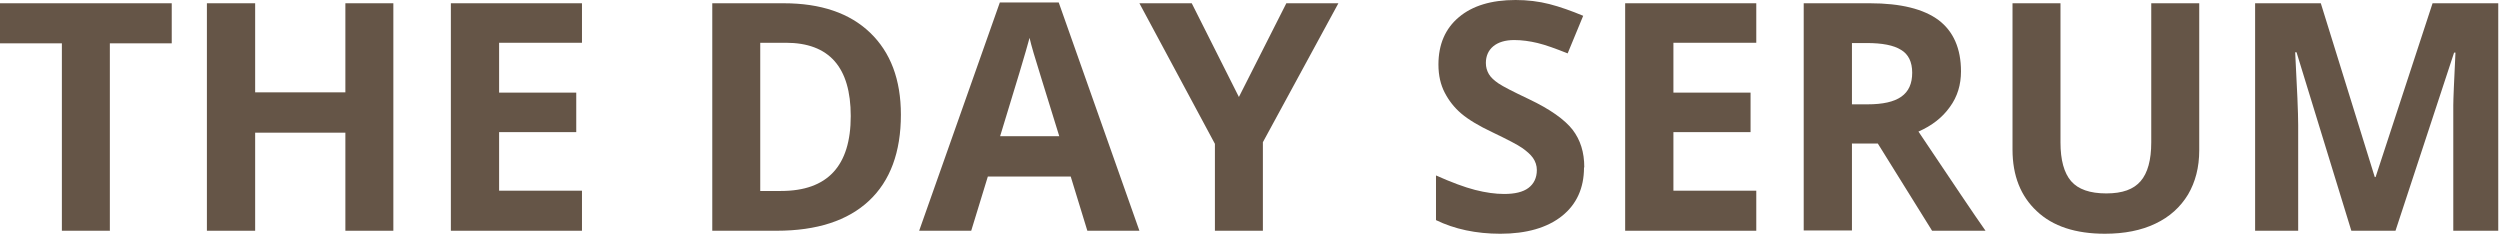 <svg width="232" height="22" viewBox="0 0 232 22" fill="none" xmlns="http://www.w3.org/2000/svg">
<path d="M10.22 21.413H5.742V4.019H0V0.303H15.937V4.019H10.194V21.387L10.22 21.413Z" fill="#655547"/>
<path d="M36.503 21.413H32.051V12.312H23.678V21.413H19.2V0.303H23.678V8.57H32.051V0.303H36.503V21.413Z" fill="#655547"/>
<path d="M54.007 21.413H41.84V0.303H54.007V3.969H46.317V8.595H53.476V12.261H46.317V17.696H54.007V21.387V21.413Z" fill="#655547"/>
<path d="M83.603 10.643C83.603 14.107 82.617 16.786 80.644 18.632C78.671 20.477 75.812 21.413 72.069 21.413H66.099V0.303H72.726C76.166 0.303 78.848 1.213 80.745 3.033C82.642 4.853 83.603 7.382 83.603 10.643ZM78.949 10.769C78.949 6.244 76.951 3.969 72.929 3.969H70.551V17.722H72.473C76.799 17.722 78.949 15.396 78.949 10.769Z" fill="#655547"/>
<path d="M100.905 21.413L99.362 16.381H91.672L90.129 21.413H85.298L92.785 0.227H98.249L105.737 21.413H100.905ZM98.3 12.64C96.883 8.089 96.099 5.51 95.922 4.929C95.745 4.322 95.619 3.867 95.543 3.513C95.214 4.752 94.303 7.786 92.811 12.64H98.3Z" fill="#655547"/>
<path d="M114.97 9L119.372 0.303H124.203L117.196 13.196V21.413H112.744V13.348L105.737 0.303H110.594L114.97 9Z" fill="#655547"/>
<path d="M146.996 15.548C146.996 17.444 146.313 18.961 144.947 20.048C143.581 21.135 141.658 21.692 139.23 21.692C136.978 21.692 134.98 21.262 133.26 20.427V16.281C134.676 16.913 135.891 17.368 136.877 17.621C137.864 17.874 138.774 18 139.584 18C140.57 18 141.329 17.823 141.835 17.444C142.341 17.065 142.619 16.509 142.619 15.776C142.619 15.371 142.493 14.992 142.265 14.663C142.037 14.335 141.683 14.031 141.253 13.728C140.823 13.425 139.887 12.944 138.521 12.287C137.231 11.68 136.27 11.099 135.612 10.542C134.955 9.986 134.449 9.329 134.069 8.596C133.69 7.863 133.487 7.003 133.487 5.992C133.487 4.121 134.12 2.655 135.385 1.593C136.649 0.531 138.395 0 140.646 0C141.734 0 142.796 0.126 143.783 0.379C144.769 0.632 145.832 1.011 146.92 1.466L145.478 4.955C144.339 4.5 143.429 4.171 142.695 3.994C141.962 3.818 141.228 3.716 140.52 3.716C139.685 3.716 139.027 3.919 138.572 4.298C138.117 4.677 137.889 5.208 137.889 5.84C137.889 6.245 137.99 6.573 138.167 6.877C138.344 7.18 138.648 7.458 139.053 7.736C139.457 8.014 140.393 8.495 141.886 9.202C143.859 10.138 145.199 11.099 145.933 12.034C146.667 12.995 147.021 14.132 147.021 15.523L146.996 15.548Z" fill="#655547"/>
<path d="M162.983 21.413H150.815V0.303H162.983V3.969H155.293V8.595H162.452V12.261H155.293V17.696H162.983V21.387V21.413Z" fill="#655547"/>
<path d="M171.861 13.297V21.387H167.384V0.303H173.531C176.389 0.303 178.514 0.834 179.905 1.87C181.271 2.907 181.98 4.499 181.98 6.623C181.98 7.862 181.651 8.974 180.942 9.935C180.259 10.896 179.298 11.654 178.033 12.21C181.221 16.963 183.27 20.022 184.256 21.413H179.298L174.264 13.323H171.886L171.861 13.297ZM171.861 9.682H173.303C174.72 9.682 175.757 9.455 176.44 8.974C177.123 8.494 177.452 7.761 177.452 6.75C177.452 5.738 177.097 5.03 176.414 4.626C175.731 4.196 174.669 3.994 173.227 3.994H171.861V9.682Z" fill="#655547"/>
<path d="M204.089 0.303V13.955C204.089 15.522 203.734 16.887 203.051 18.05C202.343 19.213 201.357 20.123 200.016 20.756C198.7 21.387 197.132 21.691 195.336 21.691C192.629 21.691 190.505 21.008 189.012 19.593C187.52 18.202 186.761 16.306 186.761 13.879V0.303H191.213V13.222C191.213 14.84 191.542 16.053 192.199 16.812C192.857 17.57 193.945 17.949 195.463 17.949C196.98 17.949 197.992 17.57 198.65 16.812C199.308 16.053 199.636 14.84 199.636 13.222V0.303H204.089Z" fill="#655547"/>
<path d="M218.204 21.413L213.119 4.853H212.993C213.17 8.216 213.271 10.466 213.271 11.604V21.413H209.274V0.303H215.371L220.379 16.432H220.455L225.742 0.303H231.838V21.413H227.665V11.427C227.665 10.946 227.665 10.415 227.665 9.783C227.665 9.177 227.741 7.533 227.867 4.879H227.741L222.302 21.413H218.204Z" fill="#655547"/>
</svg>

